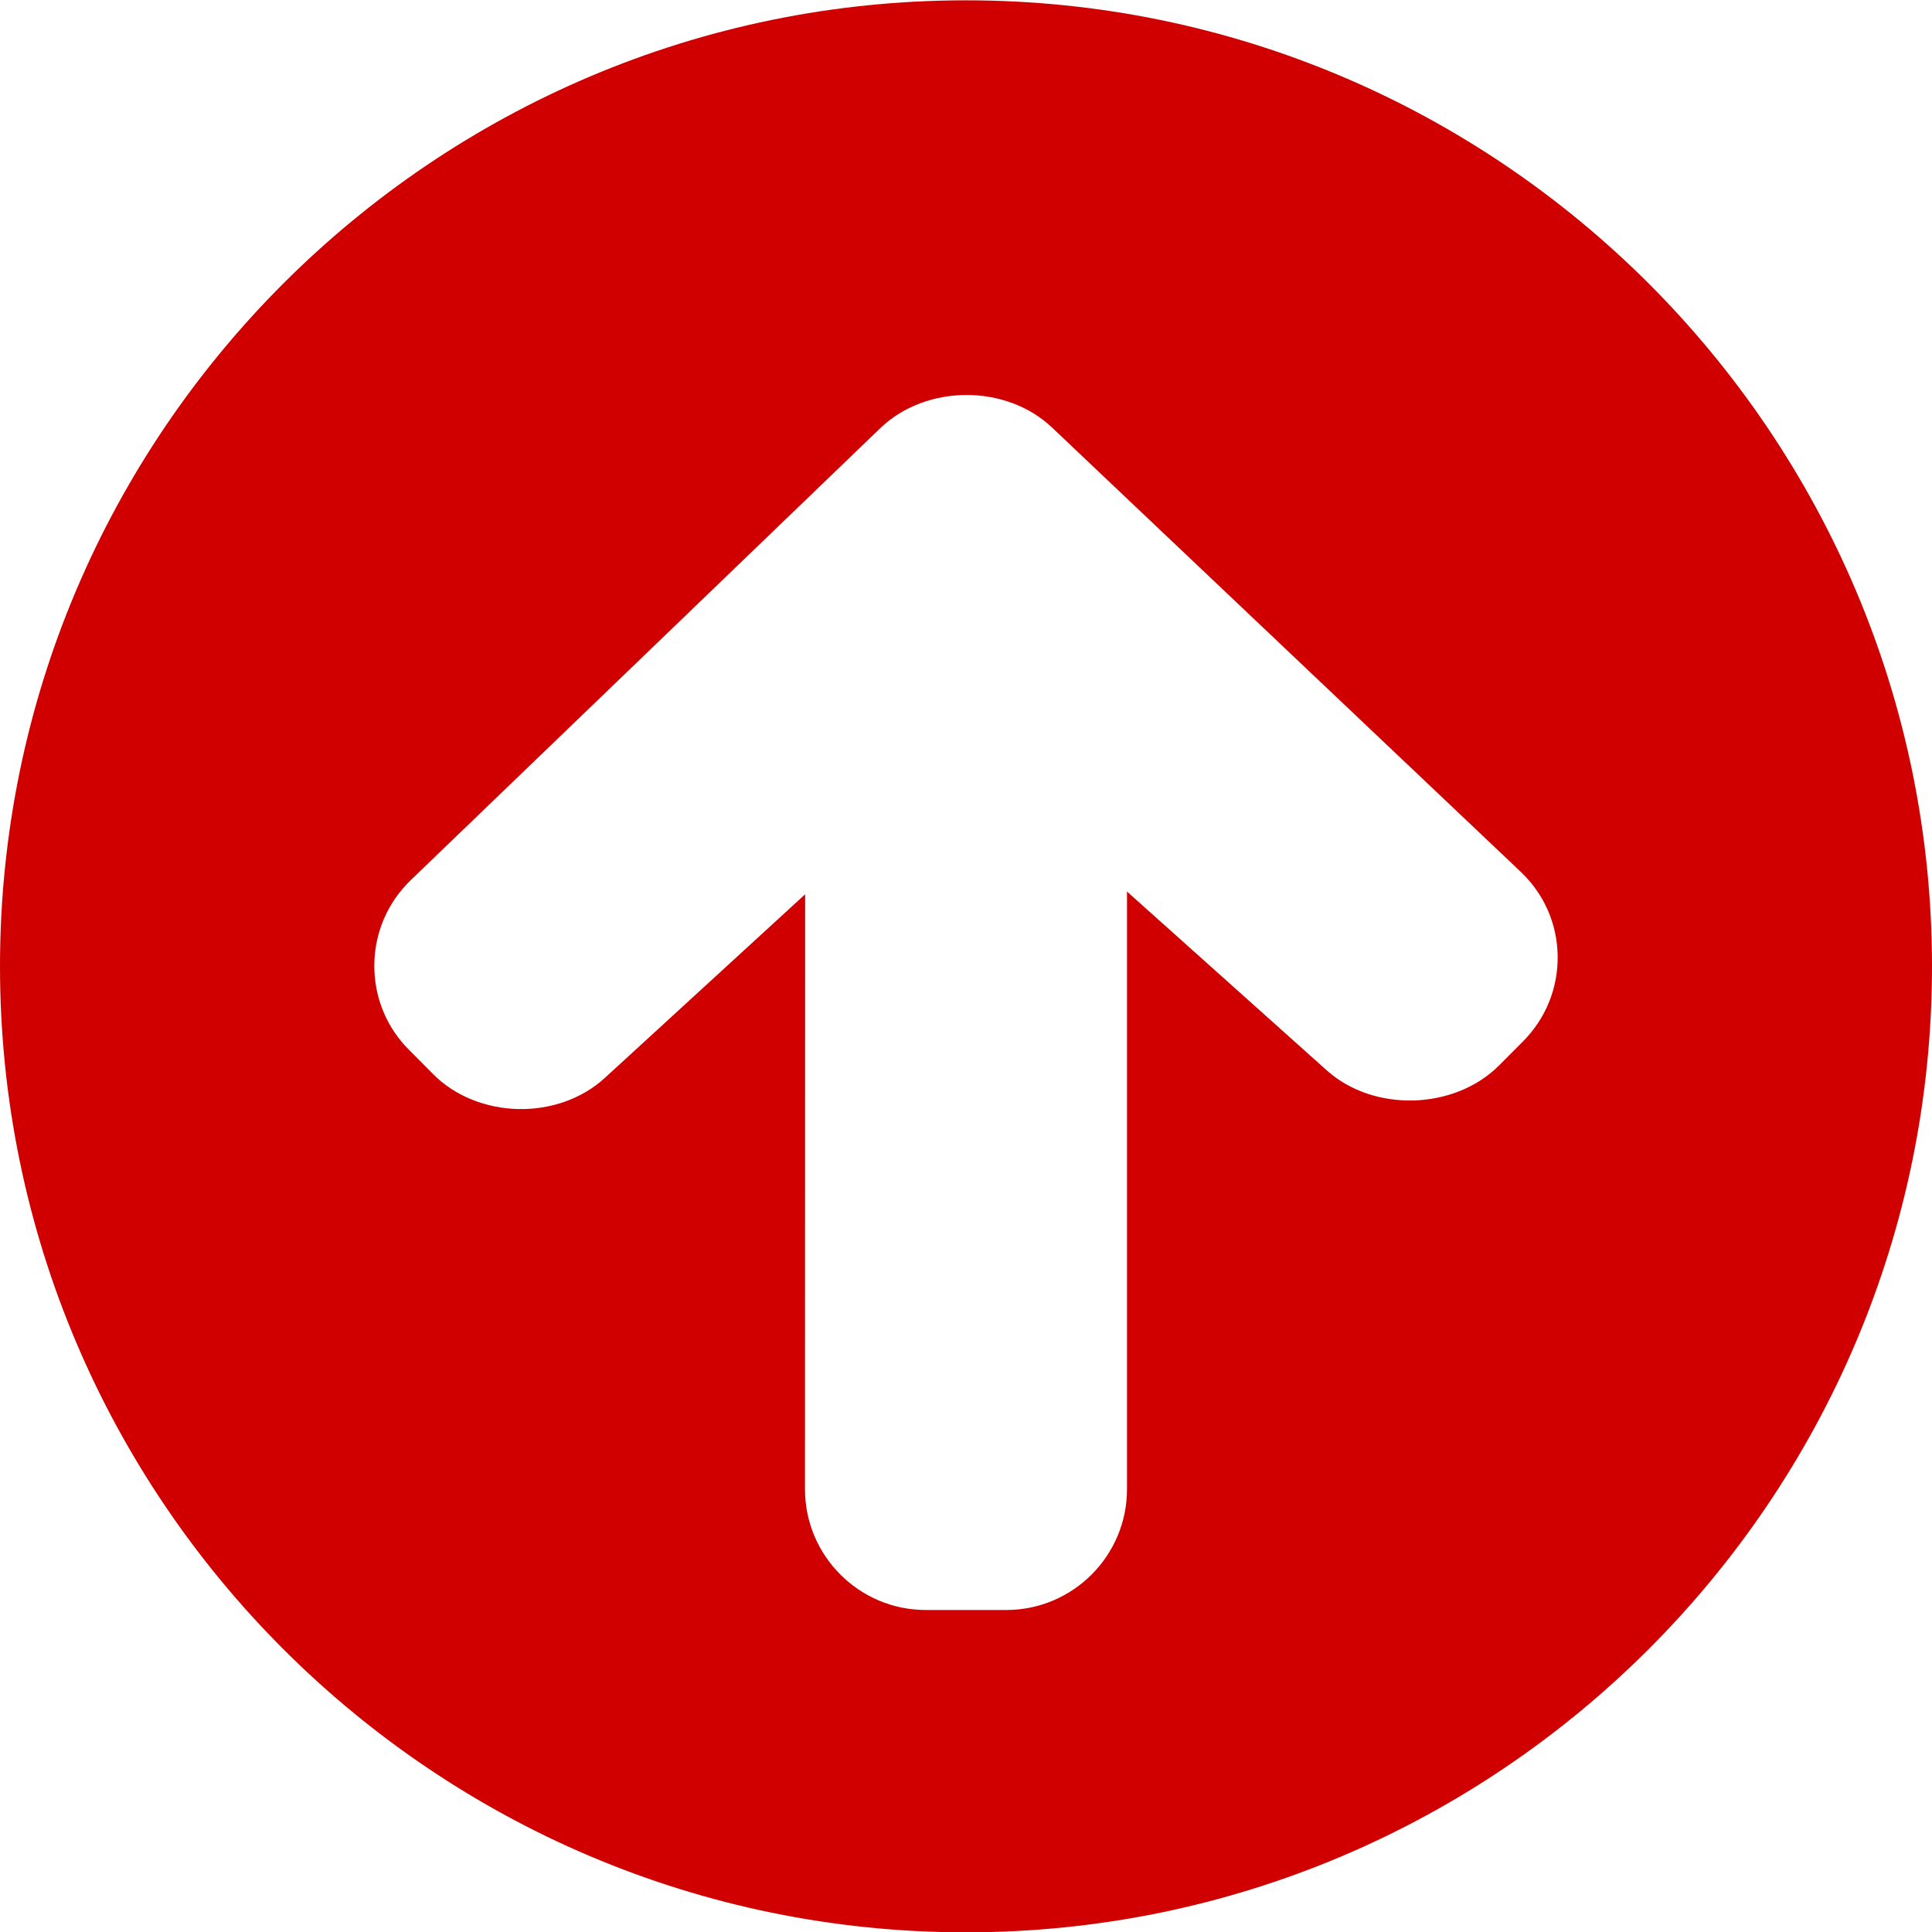 <svg xmlns="http://www.w3.org/2000/svg" xmlns:xlink="http://www.w3.org/1999/xlink" version="1.1" x="0px" y="0px" width="20" height="20" viewBox="0 0 24 24" enable-background="new 0 0 24 24" xml:space="preserve" style="fill: rgb(208, 0, 0);"><title>Jump to Navigation</title>
<g id="Filled_Icons">
	<path d="M12,0.004c-6.617,0-12,5.383-12,12s5.383,12,12,12c6.617,0,12-5.383,12-12S18.617,0.004,12,0.004z M18.916,12.94   l-0.295,0.296c-0.554,0.555-1.558,0.583-2.14,0.06L14,11.075V18.5c0,0.827-0.673,1.5-1.5,1.5h-1c-0.827,0-1.5-0.673-1.5-1.5   l0.002-7.391l-2.487,2.28c-0.582,0.535-1.576,0.515-2.135-0.046l-0.296-0.298c-0.283-0.282-0.438-0.659-0.434-1.061   c0.004-0.4,0.165-0.774,0.455-1.053l5.829-5.611c0.569-0.547,1.563-0.553,2.137-0.007l5.818,5.515   c0.292,0.276,0.456,0.649,0.461,1.05C19.354,12.279,19.2,12.656,18.916,12.94z"/>
</g>
<g id="Frames-24px">
	<rect fill="none" width="24" height="24"/>
</g>
<a xlink:href="#top" target="_self"><rect x="0" y="0" width="24" height="24" fill="transparent" fill-opacity="0" class="linkClickBox"/></a></svg>